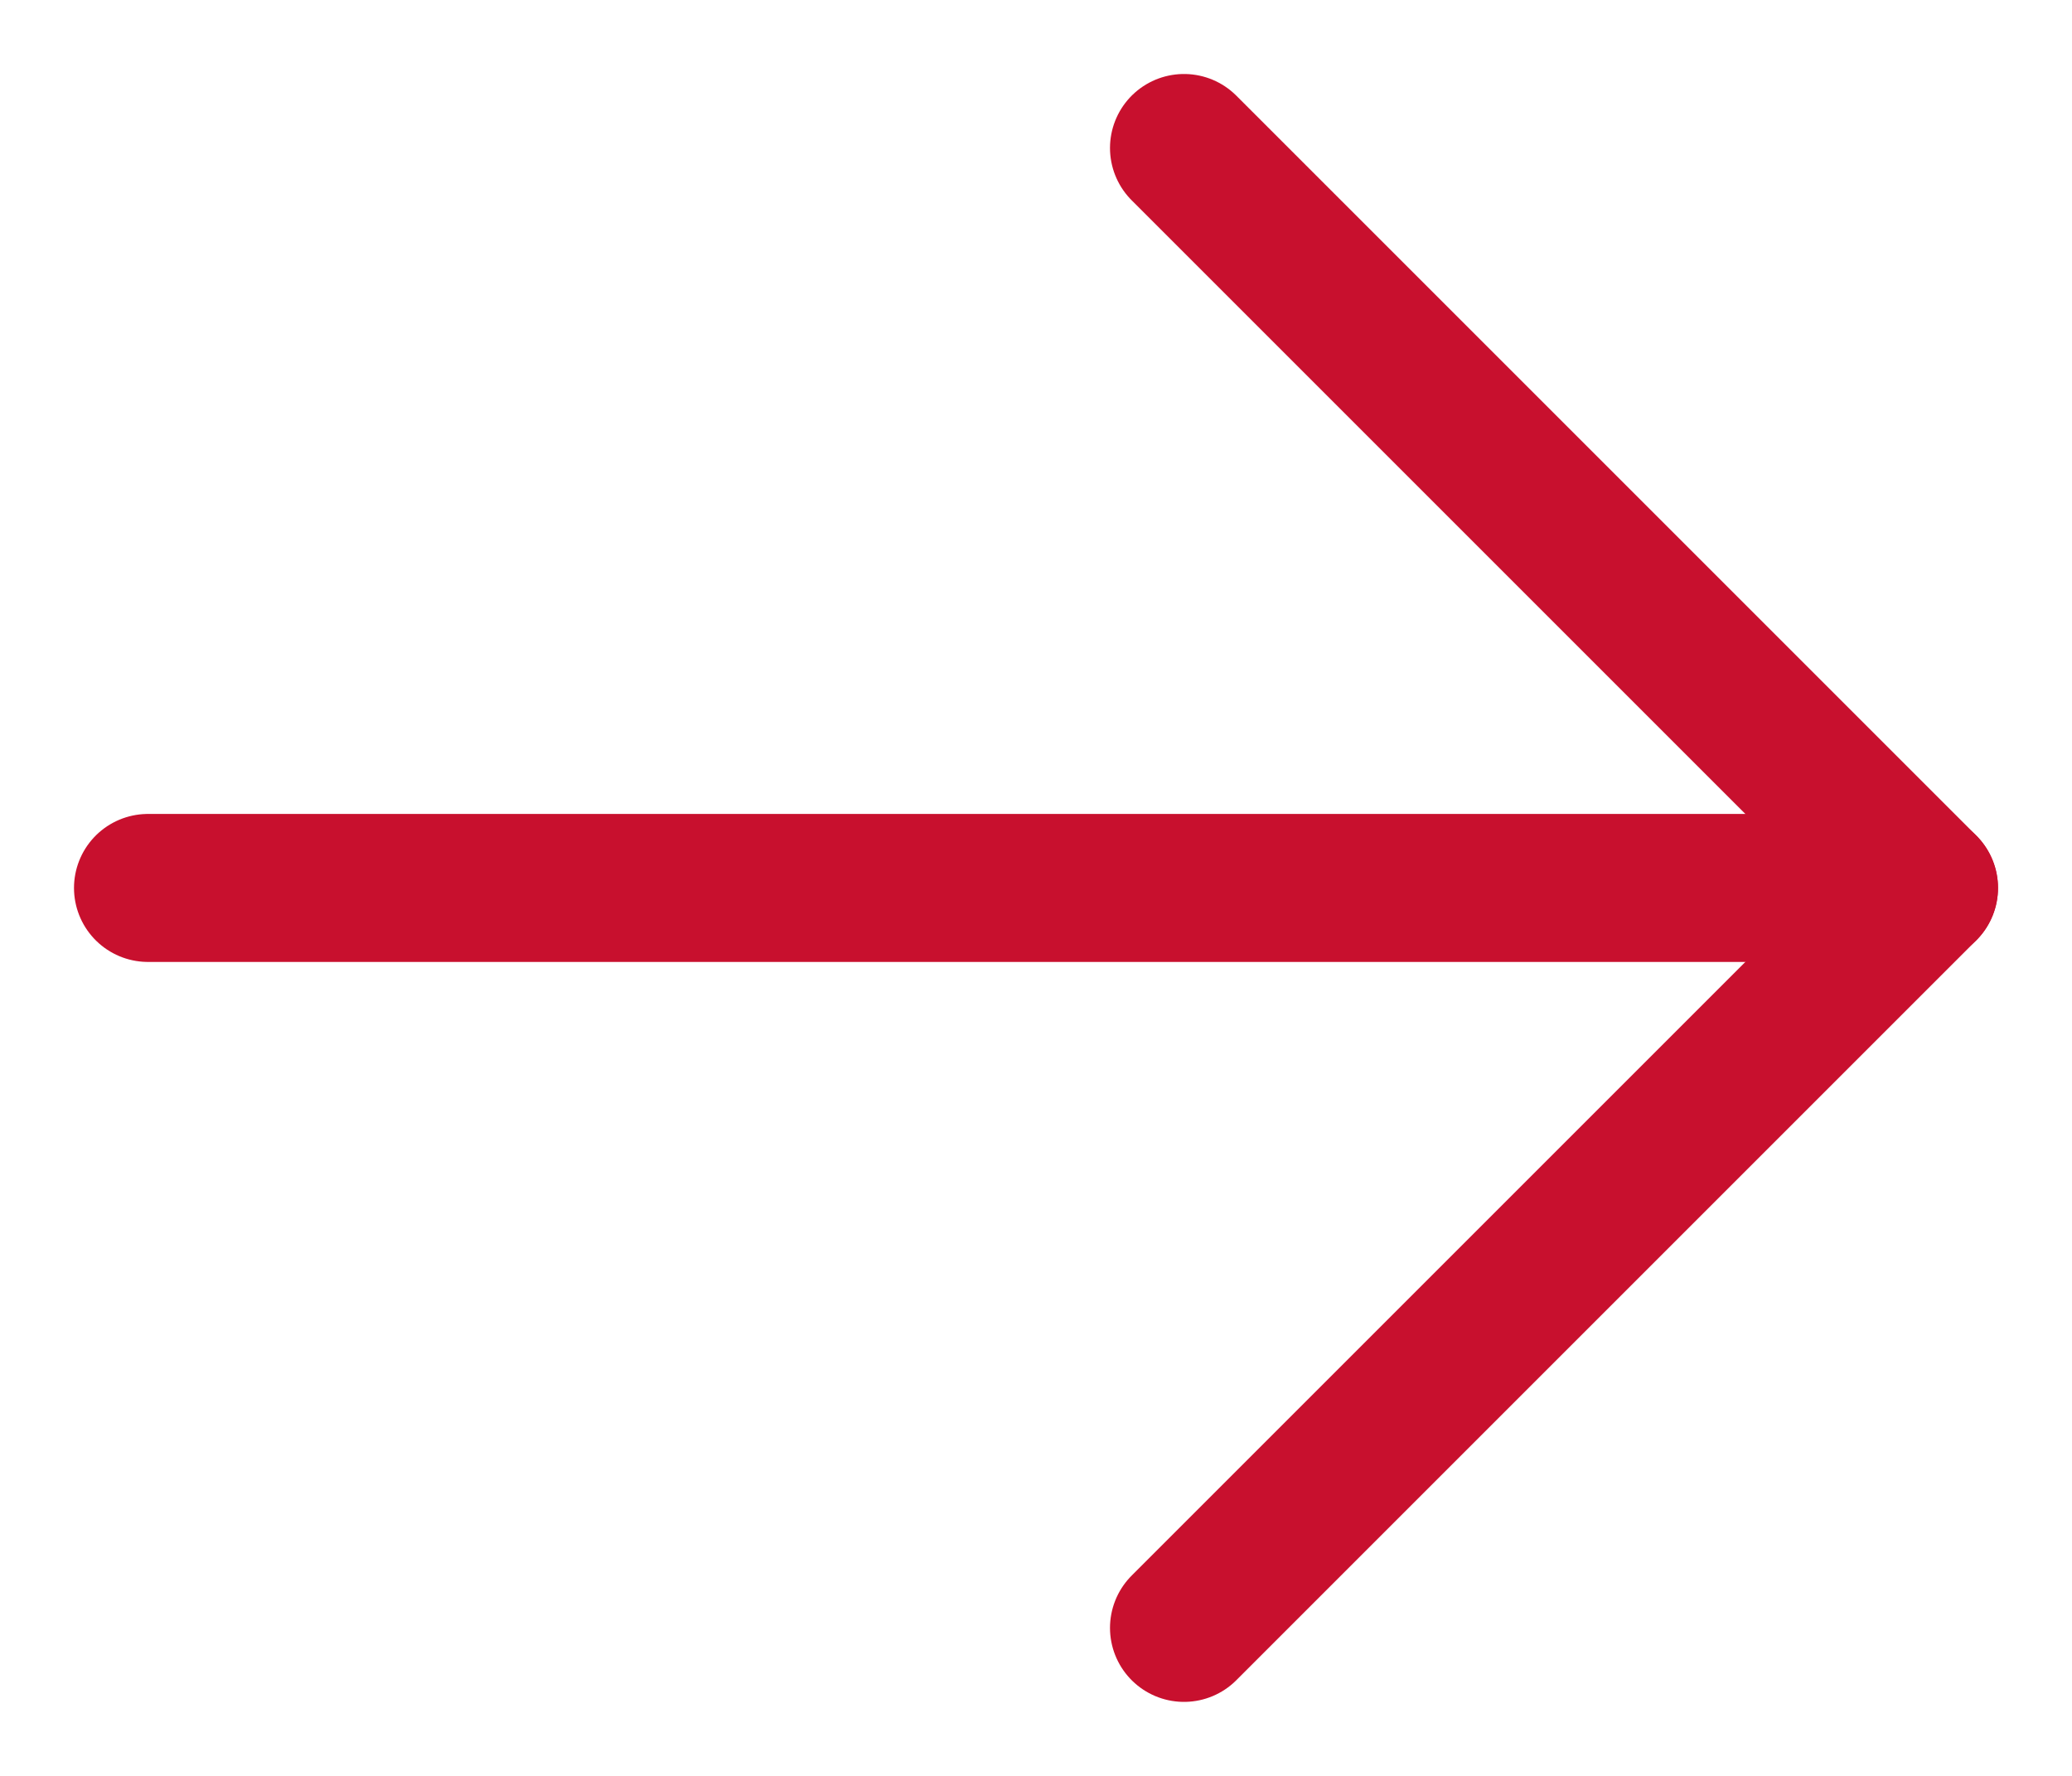 <svg width="14" height="12" viewBox="0 0 14 12" fill="none" xmlns="http://www.w3.org/2000/svg">
<path d="M13 6L1 6" stroke="#C8102E" stroke-linecap="round"/>
<path d="M8 11L13 6L8 1" stroke="#C8102E" stroke-linecap="round" stroke-linejoin="round"/>
</svg>
